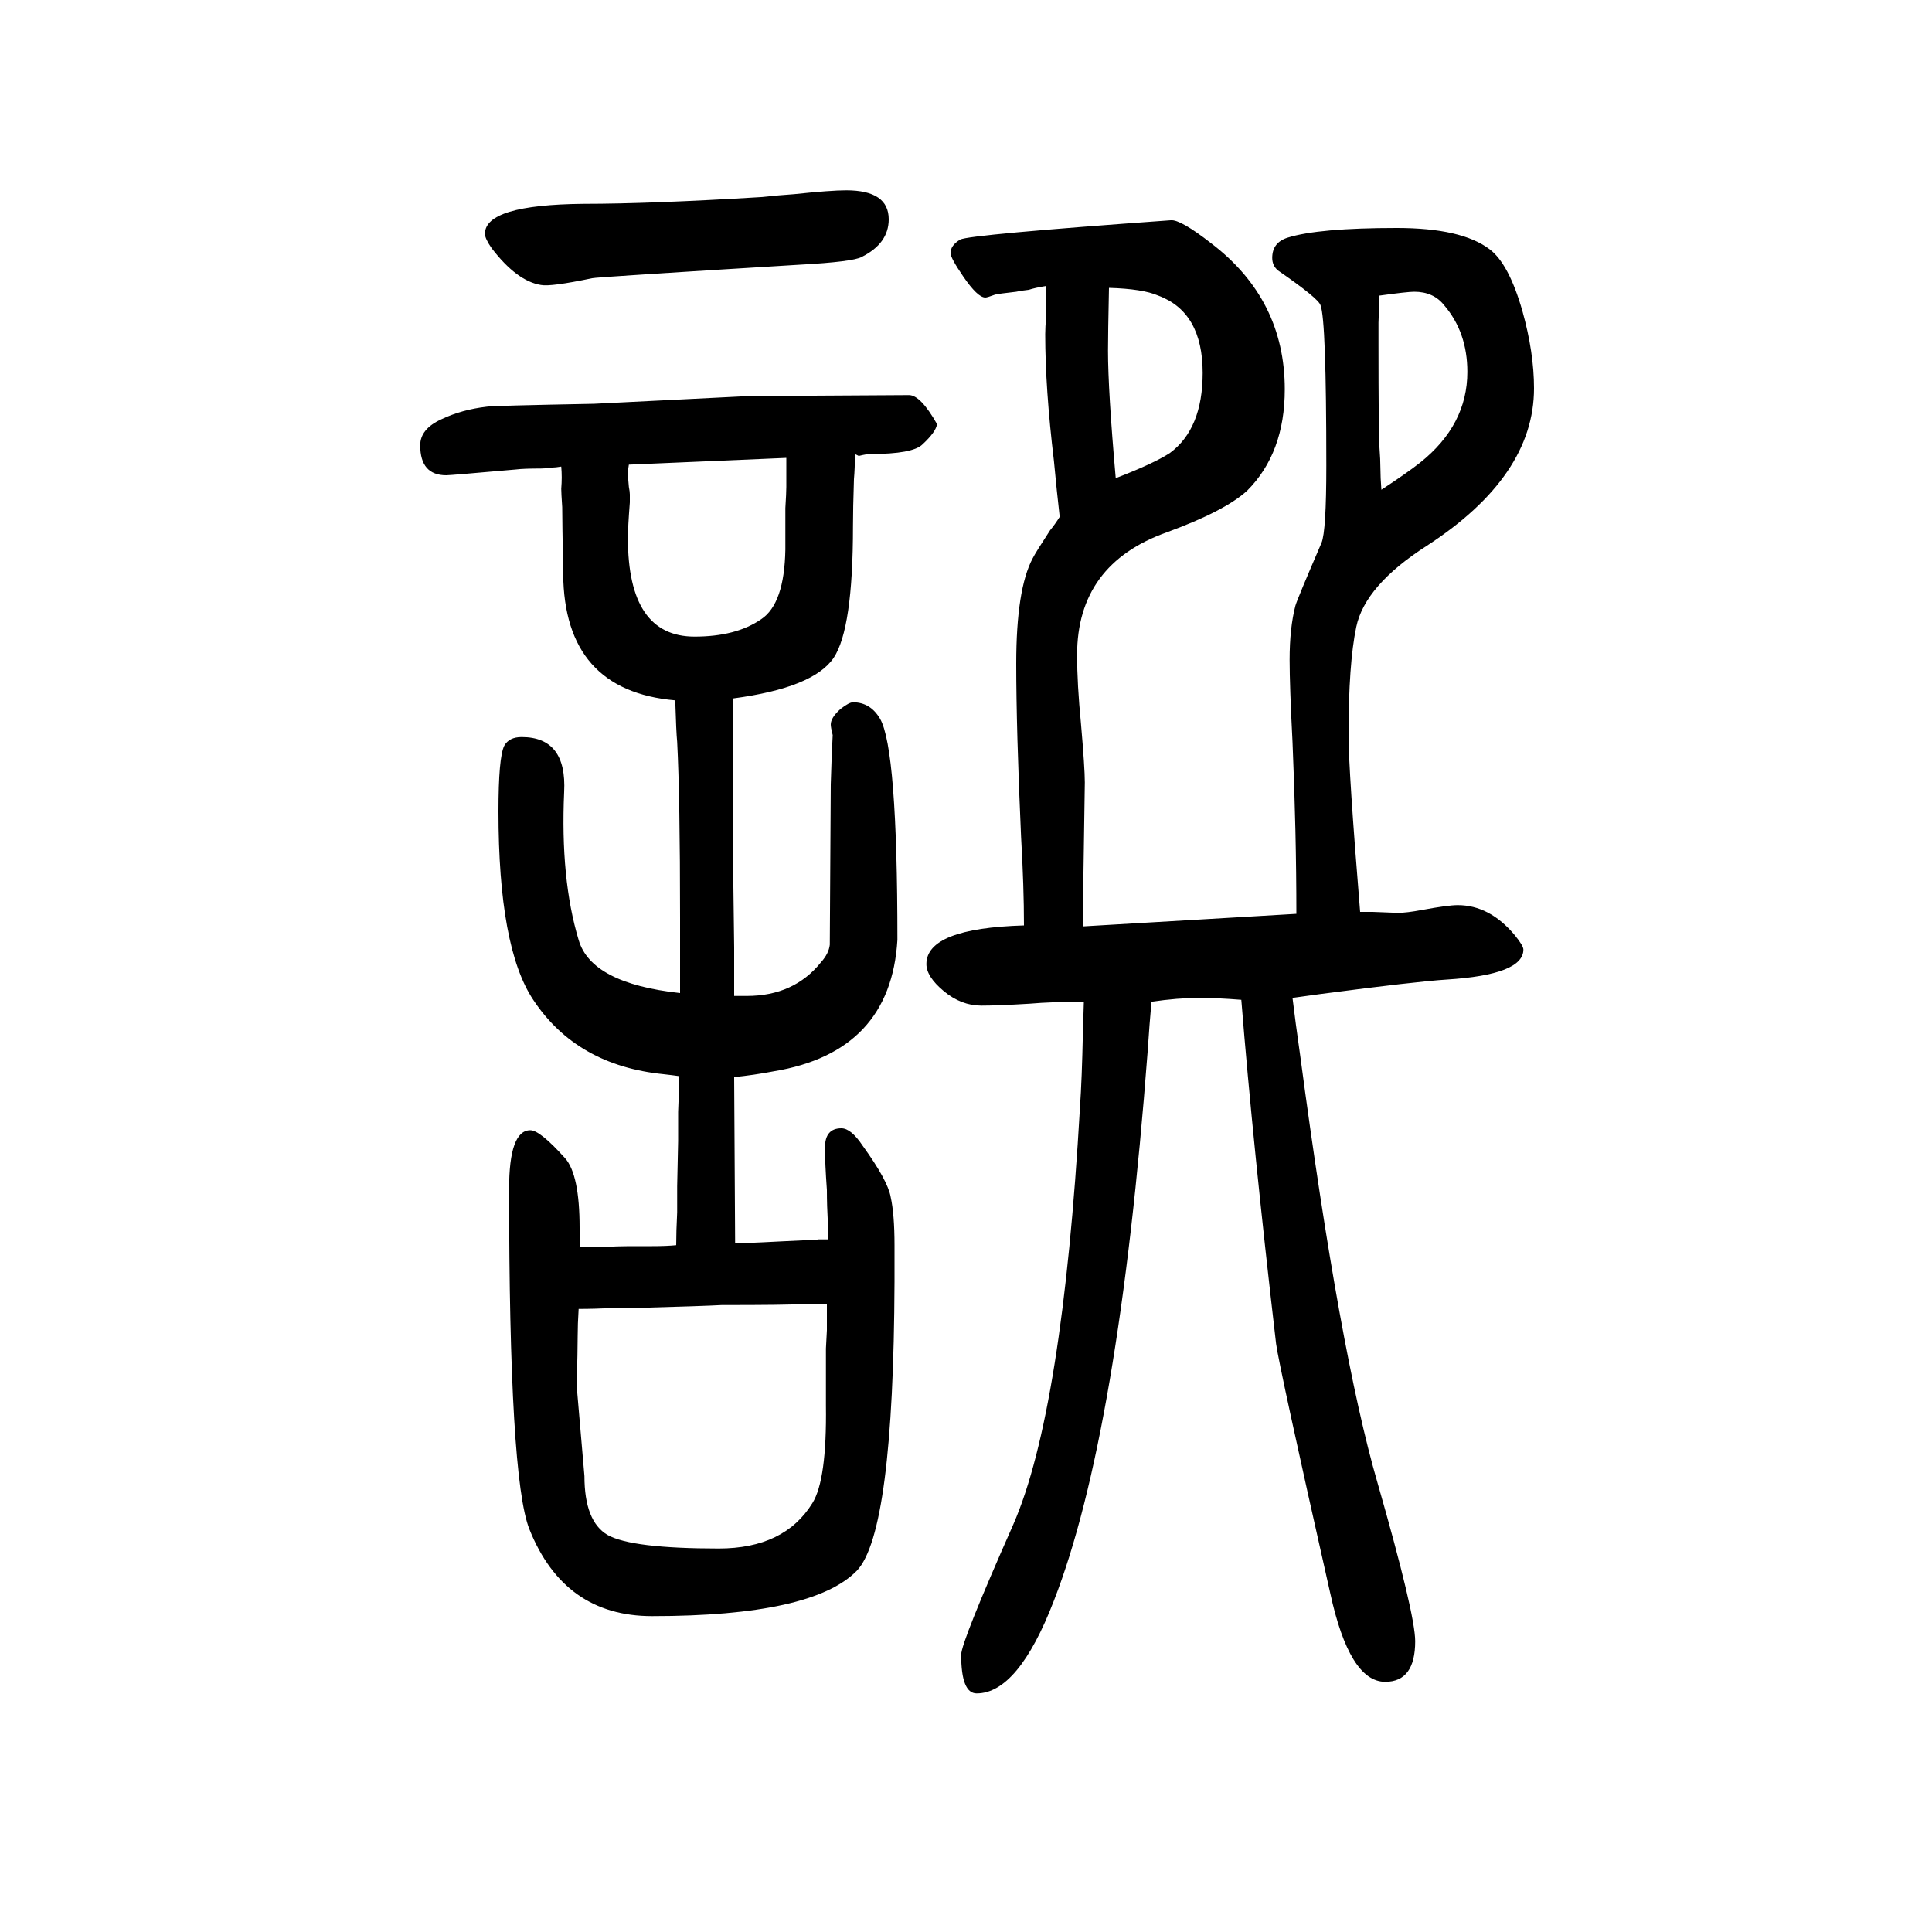 <svg xmlns="http://www.w3.org/2000/svg" xmlns:xlink="http://www.w3.org/1999/xlink" height="100" width="100" version="1.1"><path d="M876 1453q44 0 44 -30q0 -25 -28 -39q-9 -5 -64 -8q-213 -13 -215 -14q-43 -9 -53 -7q-25 4 -51 38q-7 10 -7 15q0 30 102 31q69 0 184 7q19 2 34 3q38 4 54 4zM1097 1115q-3 26 -6 58q-9 75 -9 131q0 7 1 19v31q-12 -2 -18 -4q-9 -1 -13 -2q-18 -2 -22 -3q-8 -3 -10 -3
q-8 0 -23 22q-13 19 -13 24q0 8 10 14q9 5 218 20q10 1 42 -24q76 -58 76 -151q0 -66 -39 -105q-23 -21 -83 -43q-93 -33 -93 -127q0 -30 4 -71q4 -46 4 -61l-1 -67q-1 -58 -1 -82l221 13q0 84 -4 178q-3 58 -3 85q0 33 6 56q2 7 27 65q5 12 5 80q0 151 -6 166q-2 7 -44 36
q-6 5 -6 13q0 16 16 21q32 10 113 10q67 0 96 -22q20 -15 34 -64q12 -43 12 -80q0 -91 -111 -163q-64 -41 -73 -84q-8 -38 -8 -112q0 -36 12 -183h13q3 0 26 -1q9 0 25 3q27 5 37 5q33 0 59 -31q9 -11 9 -15q0 -26 -79 -31q-32 -2 -131 -15l-29 -4q3 -25 8 -60
q41 -308 80 -442q39 -136 39 -164q0 -42 -31 -42q-37 0 -57 92q-53 235 -56 258q-24 206 -36 356q-25 2 -43 2q-23 0 -50 -4q-2 -22 -4 -52q-30 -396 -97 -568q-37 -96 -80 -96q-16 0 -16 40q0 13 54 135q51 117 69 432q2 29 3 77l1 32q-33 0 -56 -2q-33 -2 -50 -2
q-21 0 -39 15t-18 28q0 37 101 40q0 40 -3 92q-5 111 -5 179q0 77 17 109q3 6 18 29q5 6 10 14zM1148 1352q-1 -48 -1 -65q0 -41 8 -132q39 15 56 26q34 25 34 83q0 63 -46 80q-16 7 -51 8zM1428 1344l-1 -28v-23q0 -87 1 -106q1 -13 1 -22t1 -22q26 17 40 28q49 39 49 94
q0 41 -24 69q-11 14 -31 14q-7 0 -36 -4zM761 363q9 0 29 1l20 1l21 1q13 0 16 1h4h6v17q-1 18 -1 34q-2 28 -2 44q0 20 17 20q10 0 22 -18q26 -36 29 -53q4 -18 4 -50v-38q-1 -259 -39 -299q-46 -47 -212 -47q-91 0 -127 90q-21 53 -21 352q0 61 22 61q10 0 36 -29
q15 -17 15 -72v-8v-12h24q12 1 34 1h17q15 0 25 1q0 14 1 34v27l1 47v30q1 21 1 37q-7 1 -16 2q-90 9 -135 77q-36 54 -36 195q0 56 6 68q5 9 18 9q47 0 44 -57q-4 -90 15 -153q13 -45 105 -55v24v20v34q0 124 -3 182q-1 10 -2 43q-115 10 -116 131q-1 56 -1 69q-1 15 -1 19
q1 12 0 23q-6 -1 -9 -1q-7 -1 -12 -1q-18 0 -26 -1q-68 -6 -72 -6q-27 0 -27 31q0 17 22 27q21 10 47 13q5 1 111 3l160 8l166 1q12 0 29 -30q-1 -8 -15 -21q-10 -10 -54 -10q-4 0 -12 -2l-4 2q0 -15 -1 -26q-1 -31 -1 -49q0 -106 -20 -136q-21 -31 -104 -42v-23v-19v-84
v-53l1 -79v-23v-27h8h5q49 0 77 35q8 9 9 18q0 2 1 166l1 30l1 21q-2 8 -2 11q0 7 10 16q9 7 13 7q18 0 28 -17q18 -31 18 -229q-7 -116 -128 -136q-21 -4 -41 -6zM856 300h-12h-16q-12 -1 -81 -1q-17 -1 -89 -3h-25q-17 -1 -34 -1q-1 -16 -1 -28q0 -14 -1 -52l8 -93
q0 -47 24 -61q25 -14 115 -14q68 0 97 47q15 24 14 101v59l1 19v27zM651 1169q-1 -6 -1 -8q0 -5 1 -15q1 -5 1 -8v-8q-2 -26 -2 -37q0 -102 69 -102q43 0 69 18q24 16 25 72v43q1 16 1 22v13v17z" style="" transform="scale(0.05 -0.05) translate(0 -1650)"/></svg>
